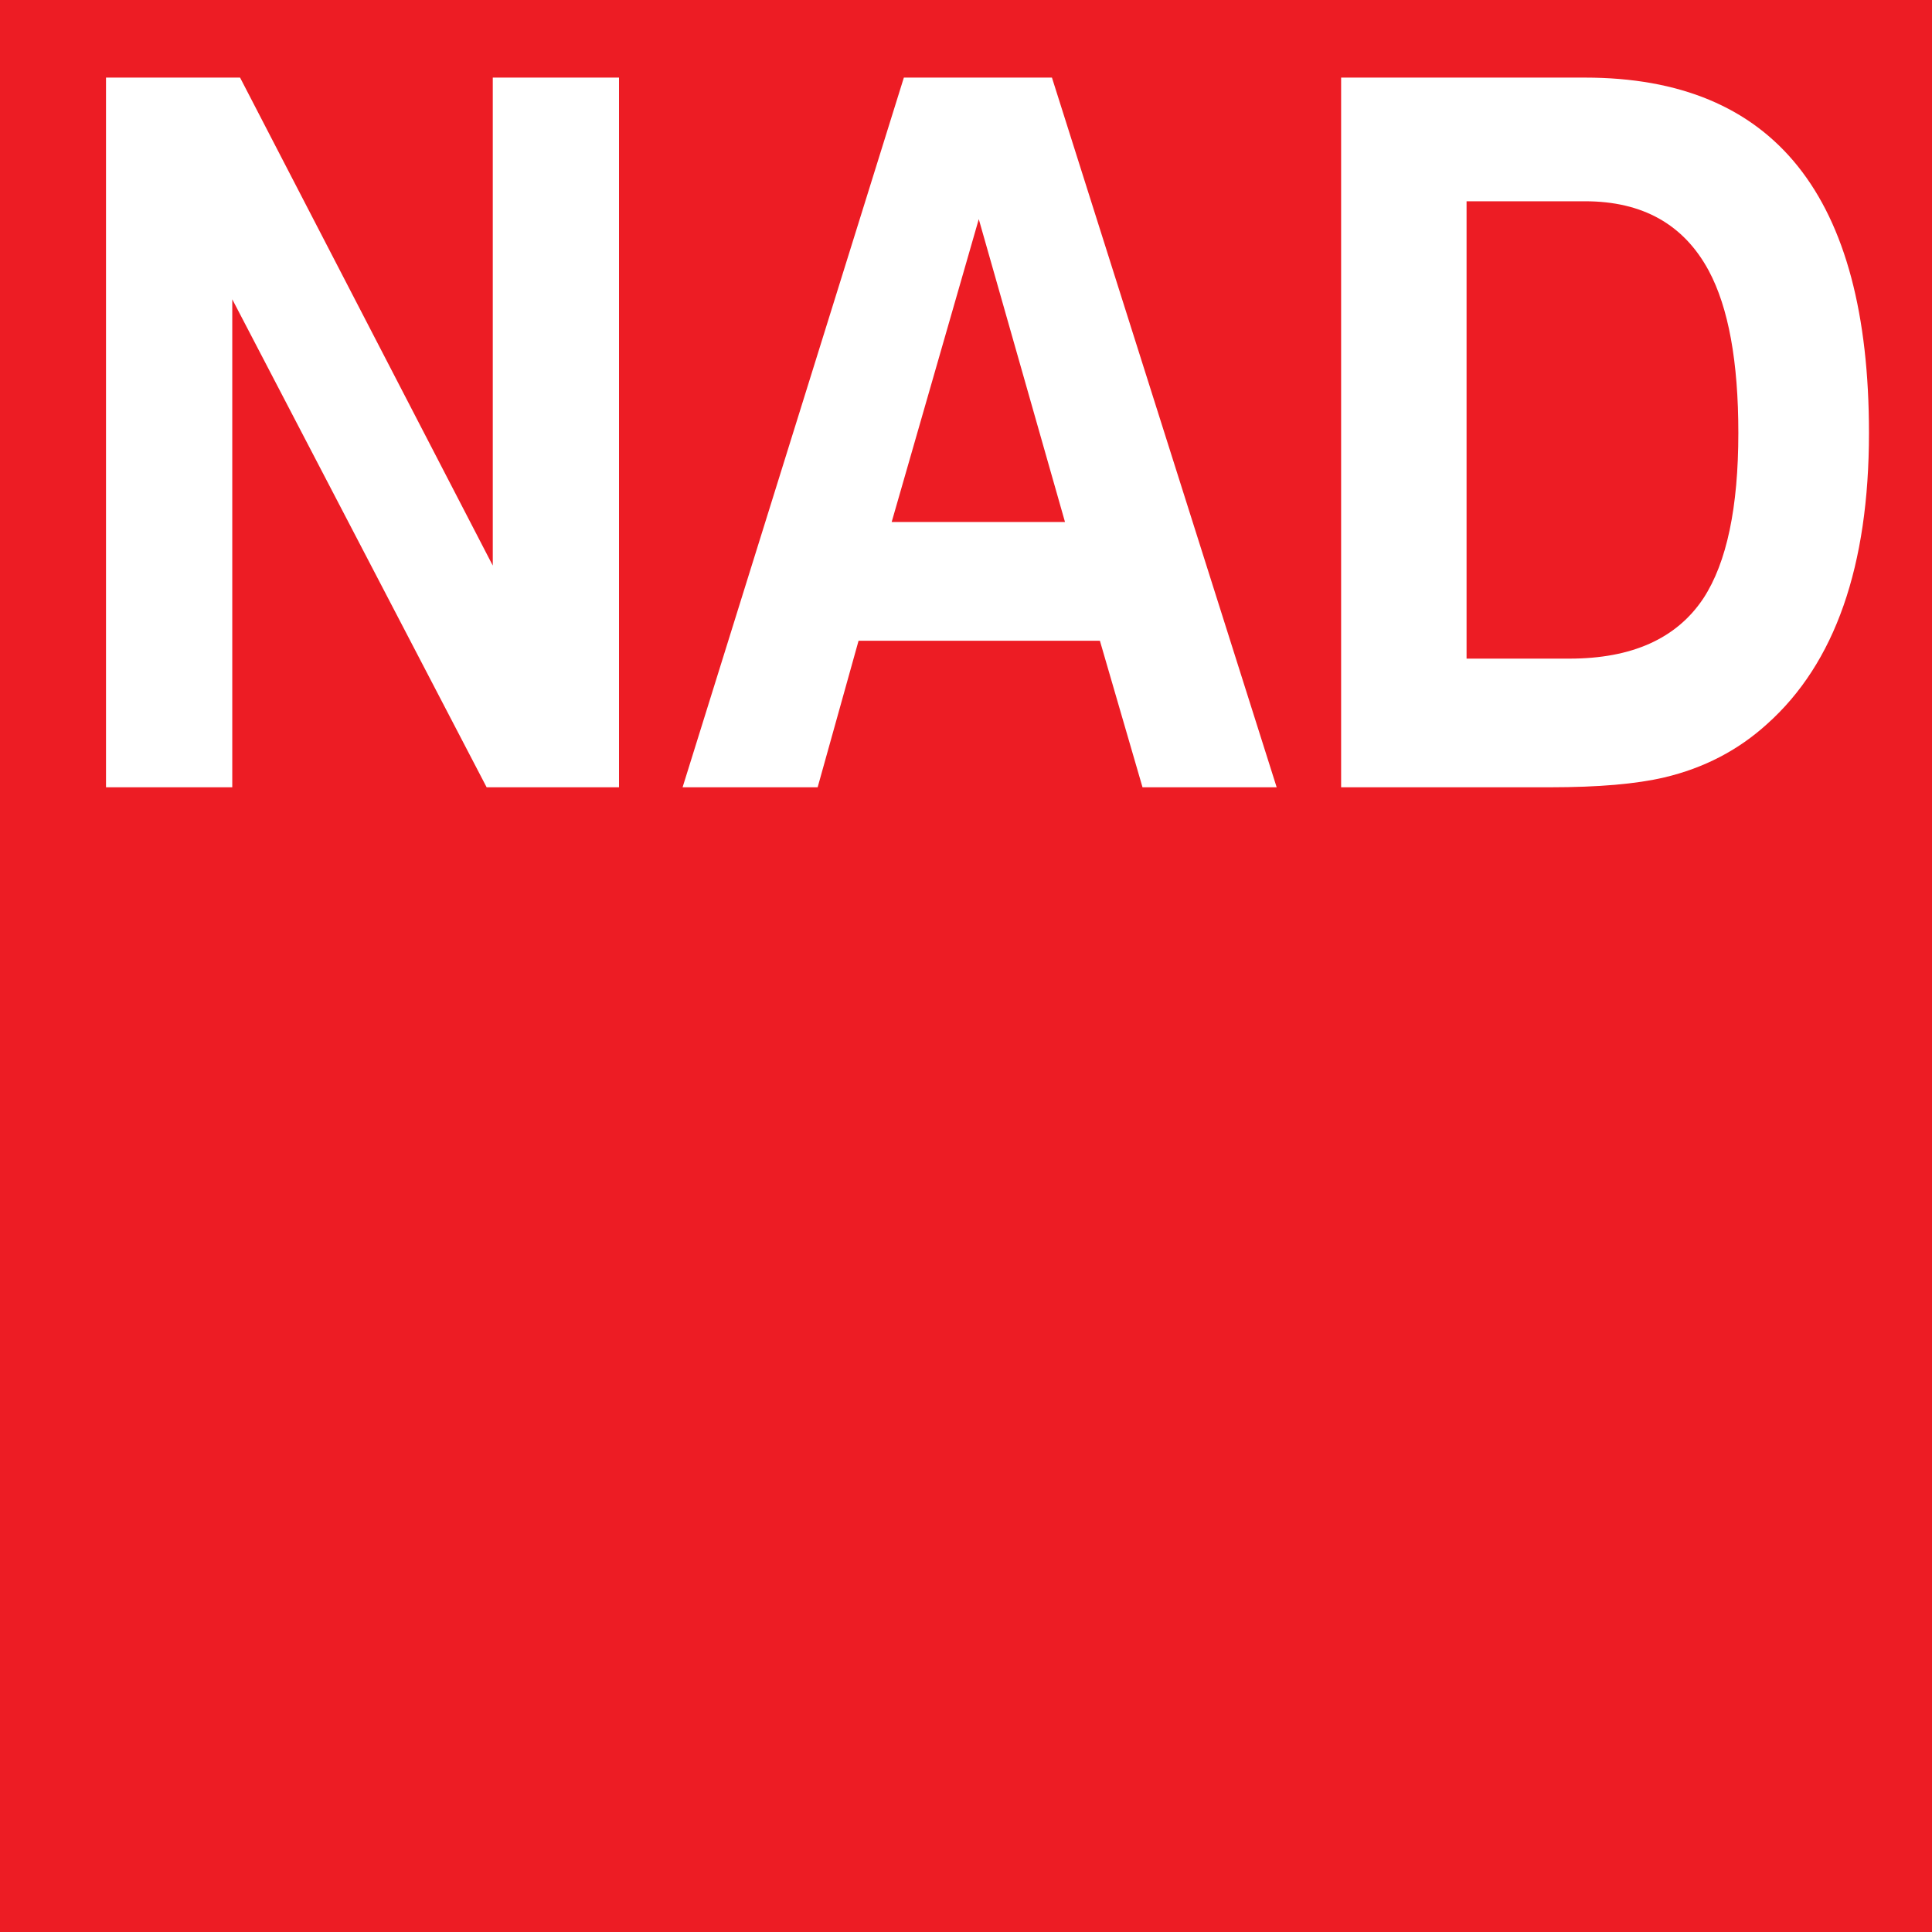 <?xml version="1.0" encoding="UTF-8"?>
<svg xmlns="http://www.w3.org/2000/svg" xmlns:xlink="http://www.w3.org/1999/xlink" width="85pt" height="85pt" viewBox="0 0 85 85" version="1.1">
<g id="surface1">
<path style=" stroke:none;fill-rule:evenodd;fill:rgb(92.969%,10.985%,14.11%);fill-opacity:1;" d="M 0 0 L 85.039 0 L 85.039 85.039 L 0 85.039 Z M 27.234 34.637 L 21.41 34.637 L 10.219 13.168 L 10.219 34.637 L 4.664 34.637 L 4.664 3.414 L 10.562 3.414 L 21.68 24.883 L 21.68 3.414 L 27.234 3.414 Z M 56.168 34.637 L 50.266 34.637 L 48.391 28.191 L 37.773 28.191 L 35.973 34.637 L 30.031 34.637 L 39.766 3.414 L 46.281 3.414 Z M 46.855 22.965 L 43.062 9.641 L 39.23 22.965 Z M 82.227 19.047 C 82.227 24.91 80.734 29.18 77.746 31.852 C 76.469 33.012 74.961 33.793 73.223 34.203 C 71.996 34.492 70.324 34.637 68.203 34.637 L 59.004 34.637 L 59.004 3.414 L 69.734 3.414 C 78.062 3.414 82.227 8.625 82.227 19.047 Z M 76.48 19.047 C 76.48 15.91 76.047 13.531 75.176 11.906 C 74.078 9.871 72.266 8.855 69.734 8.855 L 64.523 8.855 L 64.523 28.977 L 69.047 28.977 C 71.805 28.977 73.77 28.09 74.945 26.32 C 75.969 24.75 76.48 22.328 76.48 19.047 Z M 76.48 19.047 "/>
</g>
</svg>
